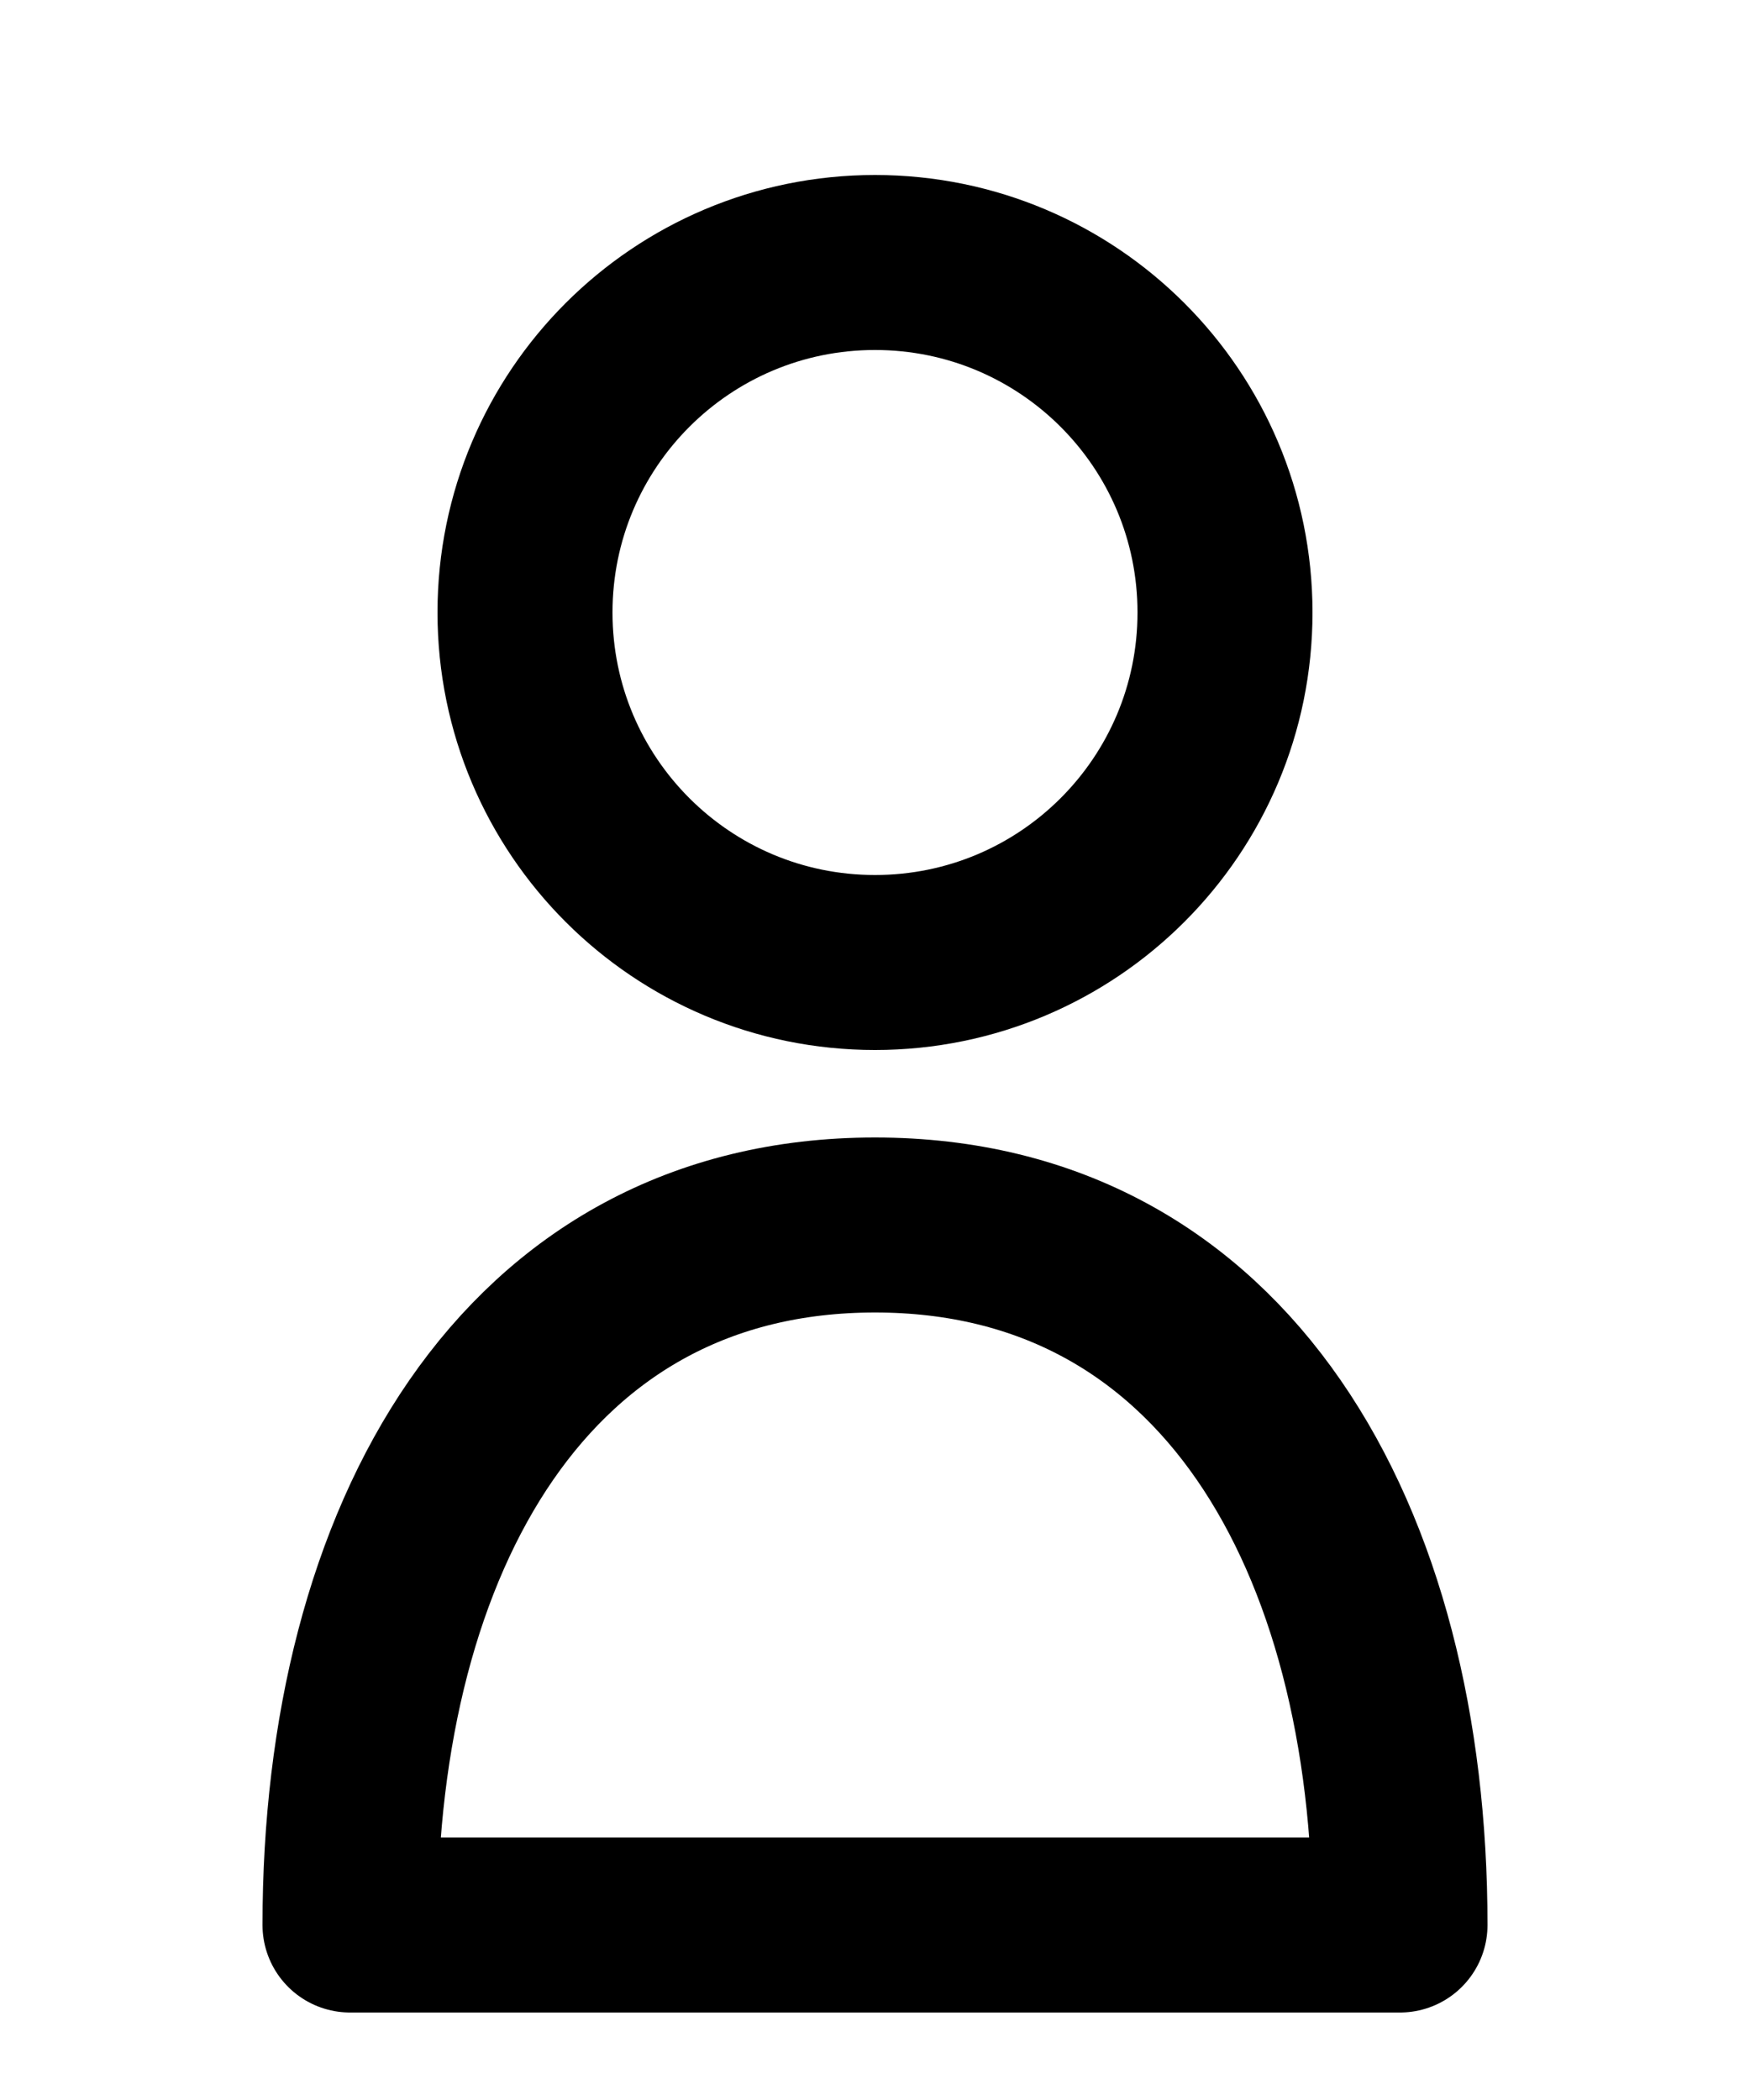 <svg width="10" height="12" viewBox="0 0 10 12" fill="none" xmlns="http://www.w3.org/2000/svg">
<path d="M7 3.5C7 4.605 6.105 5.5 5 5.5C3.895 5.5 3 4.605 3 3.5C3 2.395 3.895 1.5 5 1.5C6.105 1.5 7 2.395 7 3.5Z" stroke="black" stroke-linecap="round" stroke-linejoin="round"/>
<path d="M5 7C3 7 2 8.791 2 11H8C8 8.791 7 7 5 7Z" stroke="black" stroke-linecap="round" stroke-linejoin="round"/>
</svg>
